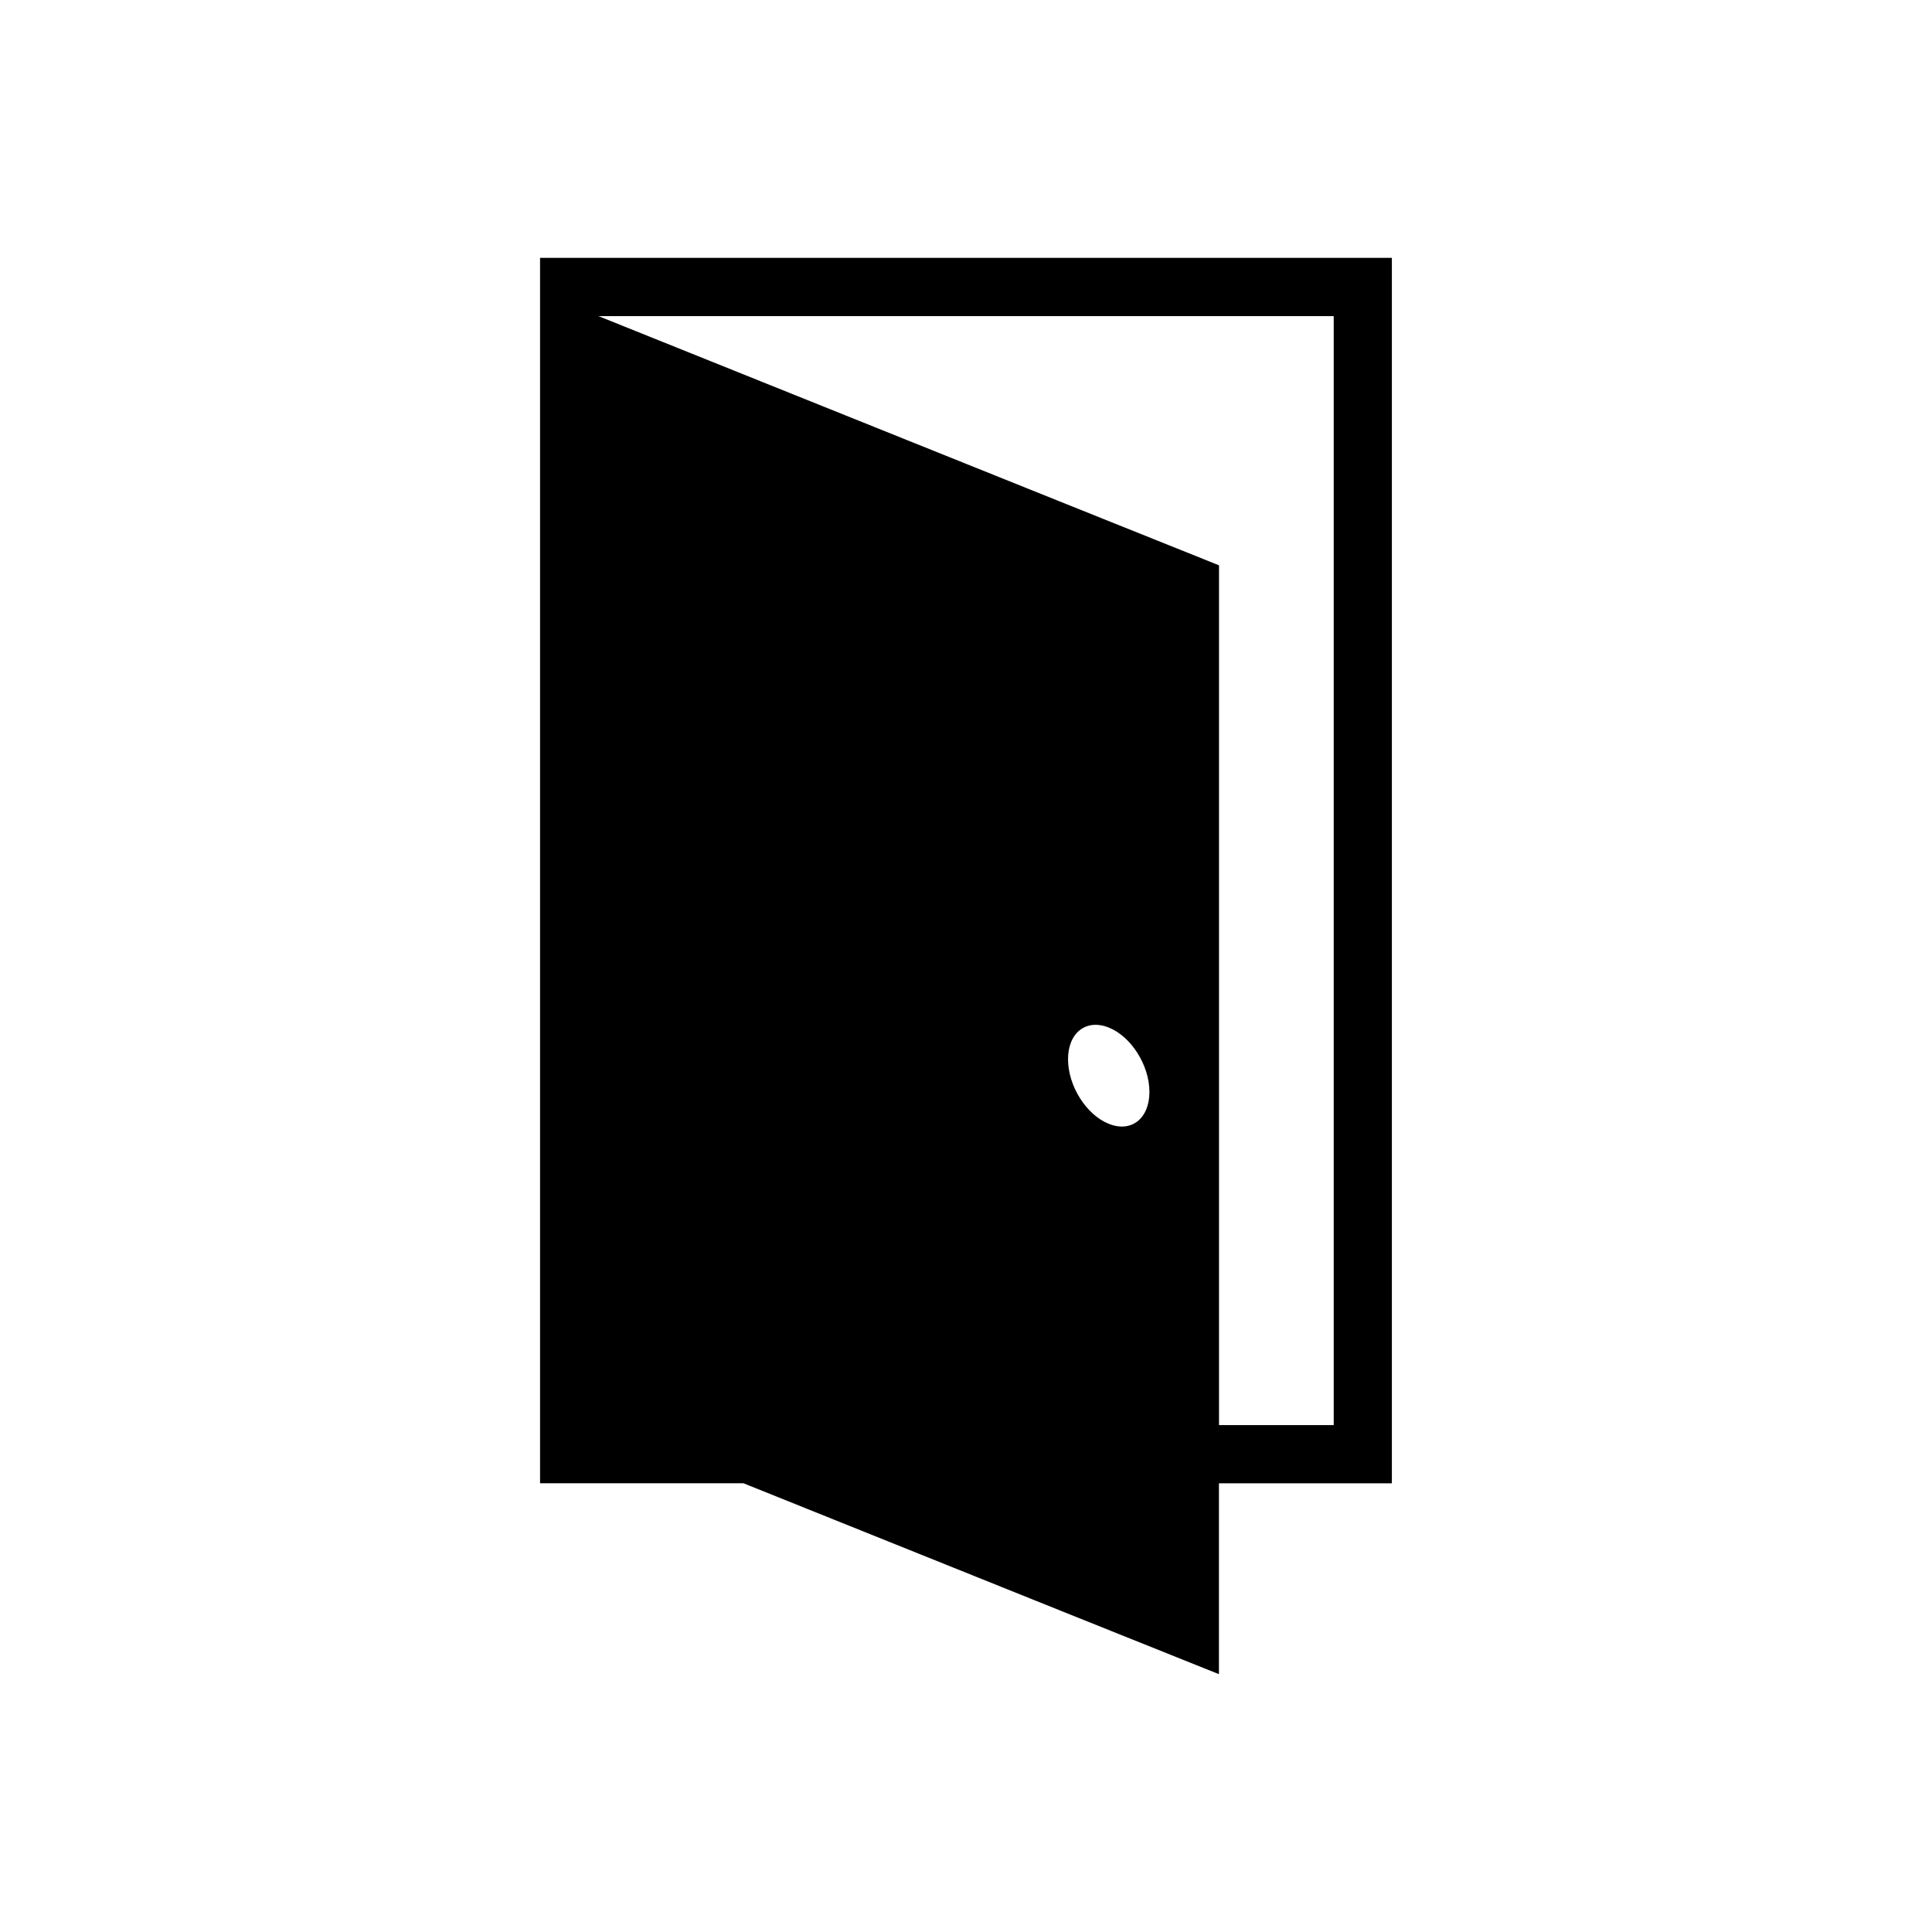 <?xml version="1.0" encoding="UTF-8"?>
<!-- Uploaded to: ICON Repo, www.svgrepo.com, Generator: ICON Repo Mixer Tools -->
<svg fill="#000000" width="800px" height="800px" version="1.1" viewBox="144 144 512 512" xmlns="http://www.w3.org/2000/svg">
 <path d="m287.13 212.33h225.73v324.77h-45.828v50.574c-27.418-10.973-54.852-21.992-82.254-33.012-14.586-5.848-29.172-11.715-43.742-17.578h-53.914v-324.77zm15.445 15.434c27.402 11.02 54.82 22.023 82.223 33.039 27.402 11.02 54.836 22.023 82.254 33.012v146.99 80.863h30.395v-293.89h-194.86zm135.26 188.55c5.957 2.387 10.777 10.004 10.777 17.062 0 7.09-4.82 10.836-10.777 8.449-5.969-2.402-10.793-10.035-10.793-17.125 0-7.059 4.836-10.777 10.793-8.387z" fill-rule="evenodd"/>
</svg>